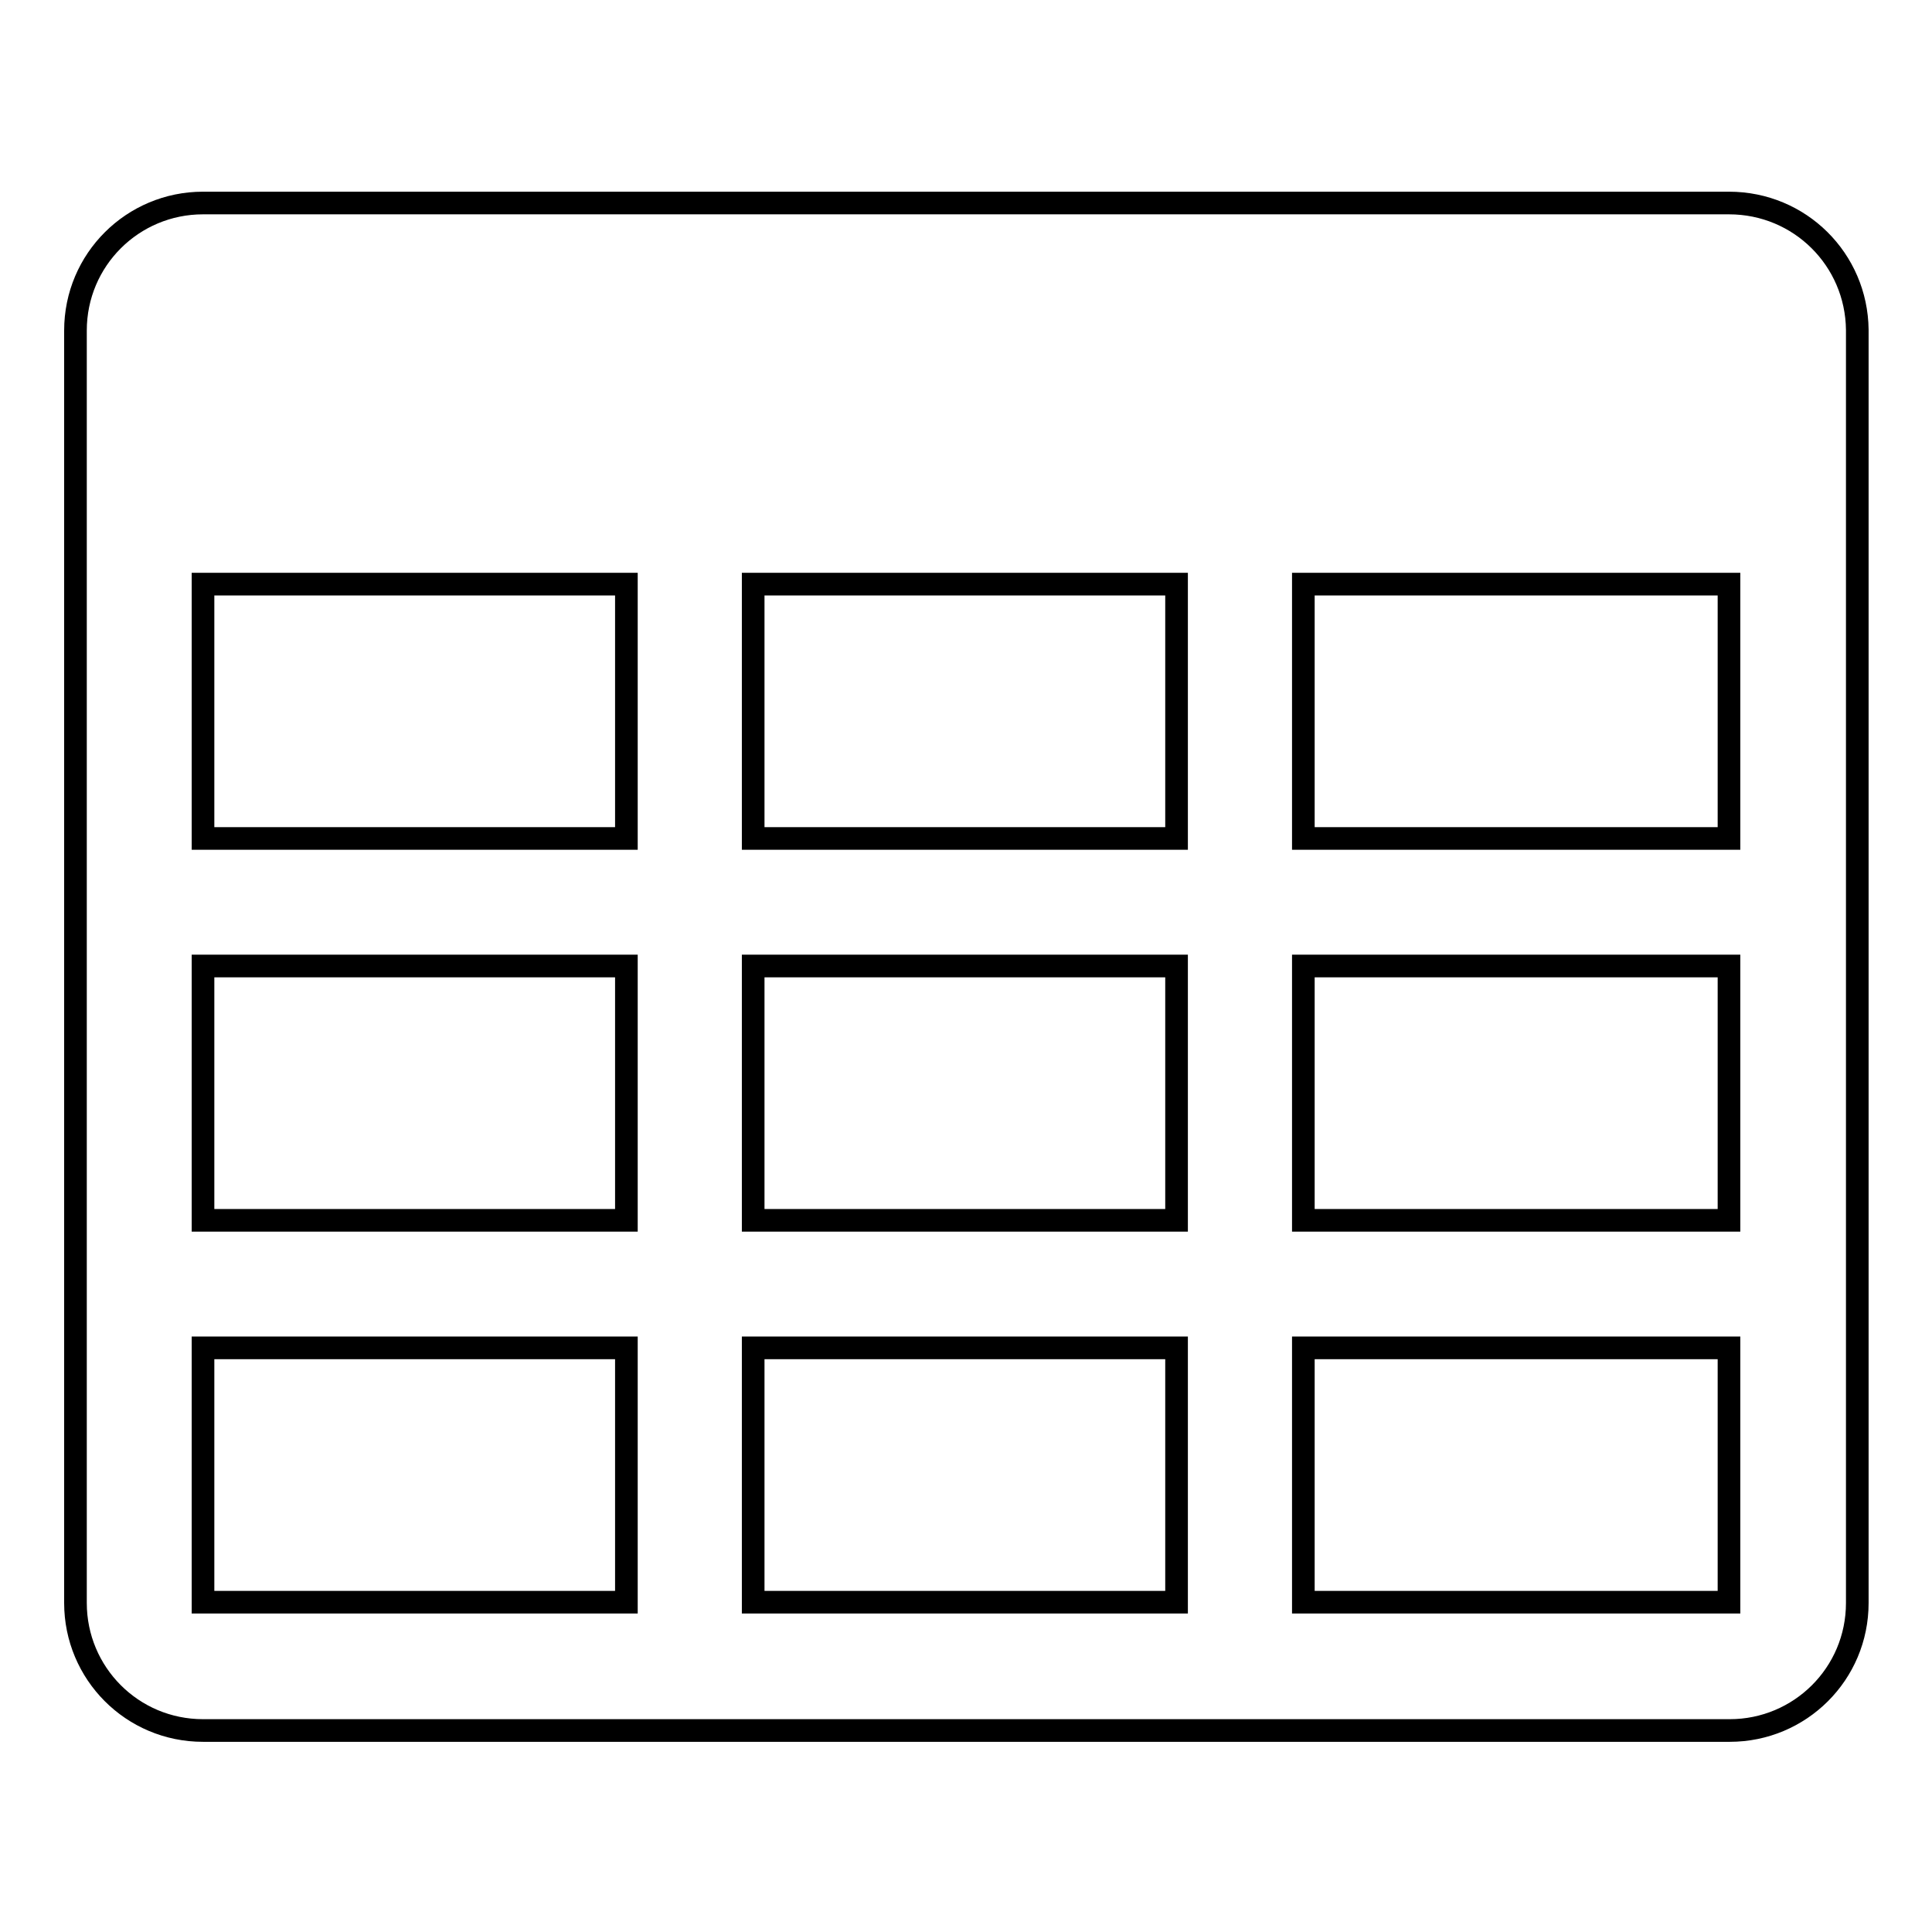 <?xml version="1.0" encoding="utf-8"?>
<!-- Svg Vector Icons : http://www.onlinewebfonts.com/icon -->
<!DOCTYPE svg PUBLIC "-//W3C//DTD SVG 1.1//EN" "http://www.w3.org/Graphics/SVG/1.1/DTD/svg11.dtd">
<svg version="1.1" xmlns="http://www.w3.org/2000/svg" xmlns:xlink="http://www.w3.org/1999/xlink" x="0px" y="0px" viewBox="0 0 256 256" enable-background="new 0 0 256 256" xml:space="preserve">
<g><g><path stroke-width="3" fill-opacity="0" stroke="#000000"  d="M229.1,26.9H26.9c-9.3,0-16.9,7.5-16.9,16.9v168.6c0,9.3,7.5,16.9,16.9,16.9h202.3c9.3,0,16.9-7.5,16.9-16.9V43.7C246,34.4,238.5,26.9,229.1,26.9z M83,212.3H26.9v-33.7H83V212.3z M83,161.7H26.9V128H83V161.7z M83,111.1H26.9V77.4H83V111.1z M155.9,212.3H99.8v-33.7h56.1L155.9,212.3L155.9,212.3z M155.9,161.7H99.8V128h56.1L155.9,161.7L155.9,161.7z M155.9,111.1H99.8V77.4h56.1L155.9,111.1L155.9,111.1z M229.1,212.3h-56.4v-33.7h56.4V212.3z M229.1,161.7h-56.4V128h56.4V161.7z M229.1,111.1h-56.4V77.4h56.4V111.1z"/></g></g>
</svg>